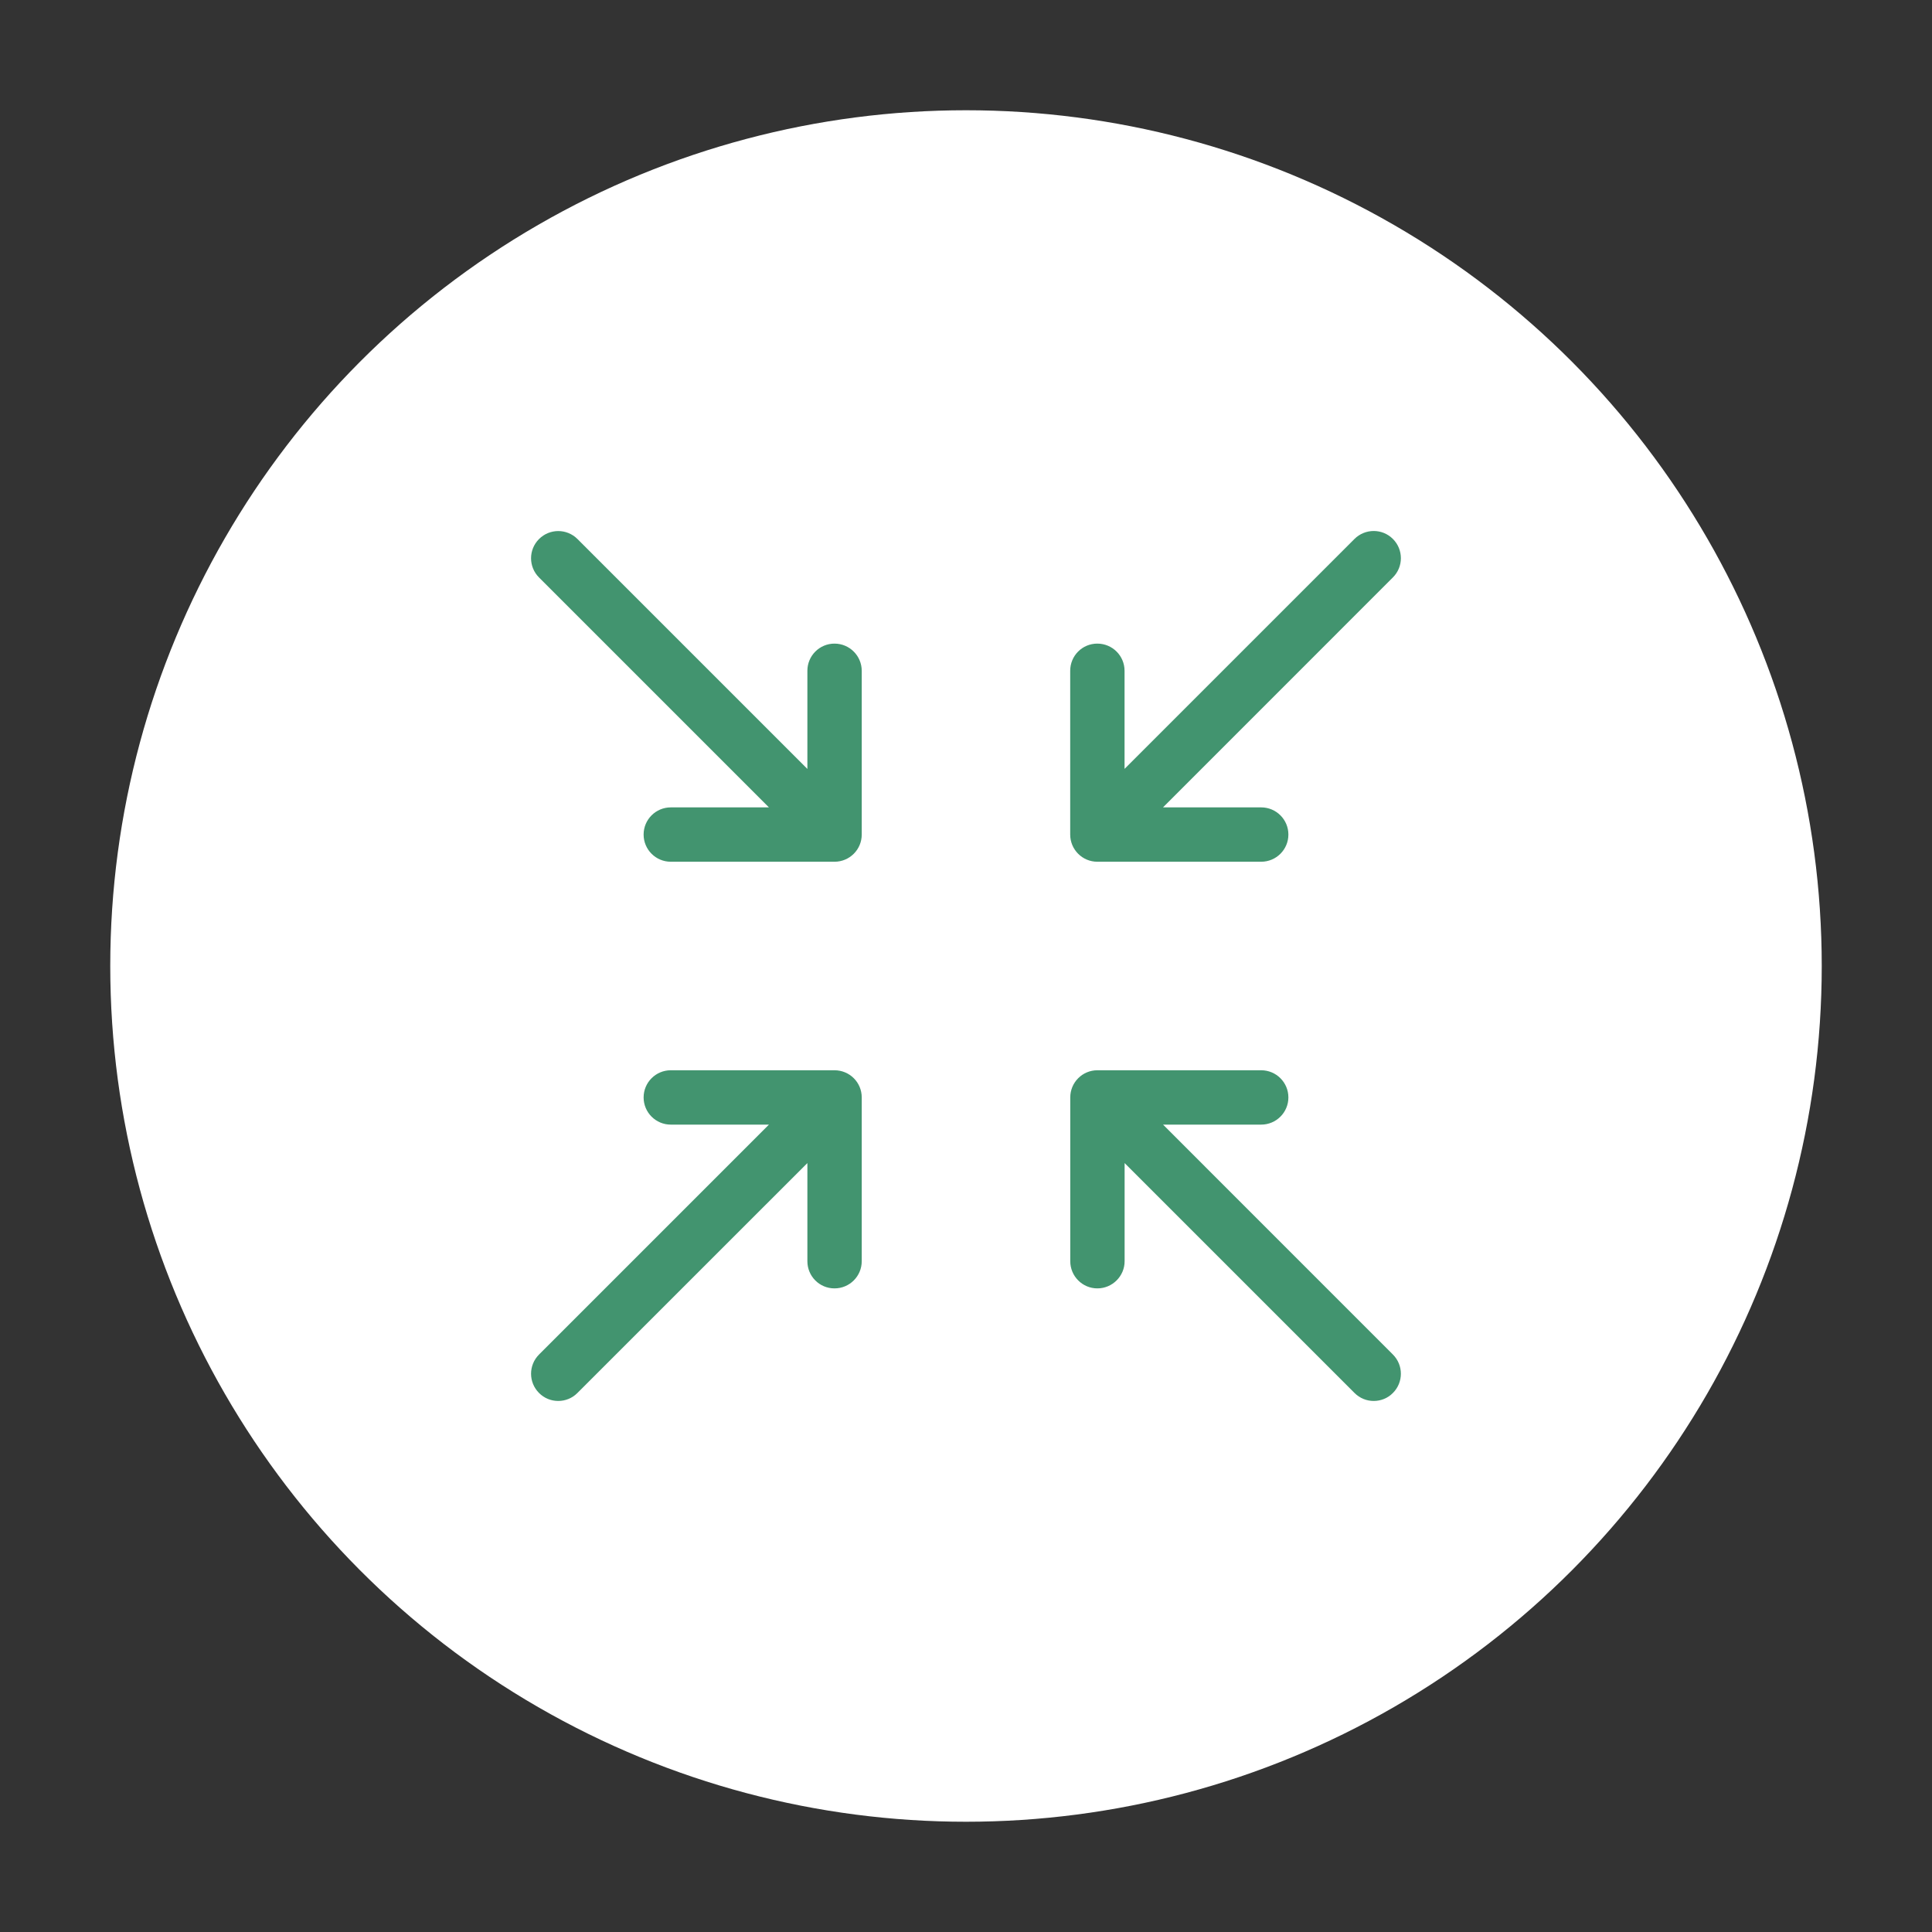 <?xml version="1.0" encoding="UTF-8"?><svg id="Layer_1" xmlns="http://www.w3.org/2000/svg" width="300" height="300" viewBox="0 0 300 300"><rect x="0" y="0" width="300" height="300" fill="#333333" stroke="none"/><defs><style>.cls-1{fill:#42946f;fill-rule:evenodd;}.cls-1,.cls-2{stroke-width:0px;}.cls-2{fill:#fff;}</style></defs><circle class="cls-2" cx="150" cy="150" r="132.88"/><path class="cls-1" d="M129.58,99.94c-2.33,0-4.21,1.89-4.21,4.22v15.24l-35.7-35.7c-1.65-1.65-4.32-1.65-5.97,0-1.65,1.65-1.65,4.32,0,5.97l35.7,35.7h-15.24c-2.33,0-4.22,1.89-4.22,4.22s1.89,4.22,4.22,4.22h25.42c2.34,0,4.23-1.89,4.23-4.22v-25.42c0-2.33-1.89-4.23-4.23-4.23h0ZM180.59,174.63h15.24c2.34,0,4.23-1.89,4.23-4.22s-1.89-4.22-4.23-4.22h-25.43c-2.33,0-4.21,1.89-4.21,4.22v25.43c0,2.33,1.89,4.22,4.21,4.22s4.23-1.89,4.23-4.22v-15.24s35.7,35.7,35.7,35.7c.83.83,1.9,1.24,2.98,1.24s2.17-.41,2.98-1.24c1.65-1.65,1.65-4.32,0-5.97l-35.7-35.71ZM170.4,133.81h25.43c2.34,0,4.23-1.89,4.23-4.22s-1.89-4.22-4.23-4.22h-15.24s35.7-35.71,35.7-35.71c1.65-1.65,1.65-4.32,0-5.97-1.64-1.65-4.31-1.65-5.97,0l-35.7,35.7v-15.23c0-2.33-1.89-4.22-4.23-4.22s-4.21,1.89-4.21,4.22v25.43c0,2.33,1.89,4.22,4.21,4.22h0ZM133.81,170.41v25.43c0,2.33-1.89,4.22-4.23,4.22s-4.21-1.89-4.21-4.22v-15.24l-35.71,35.7c-.82.83-1.9,1.24-2.98,1.24s-2.16-.41-2.98-1.24c-1.65-1.65-1.65-4.32,0-5.97l35.7-35.7h-15.24c-2.33,0-4.22-1.89-4.22-4.22s1.89-4.22,4.22-4.22h25.42c2.34,0,4.23,1.88,4.23,4.22h0Z"/></svg>